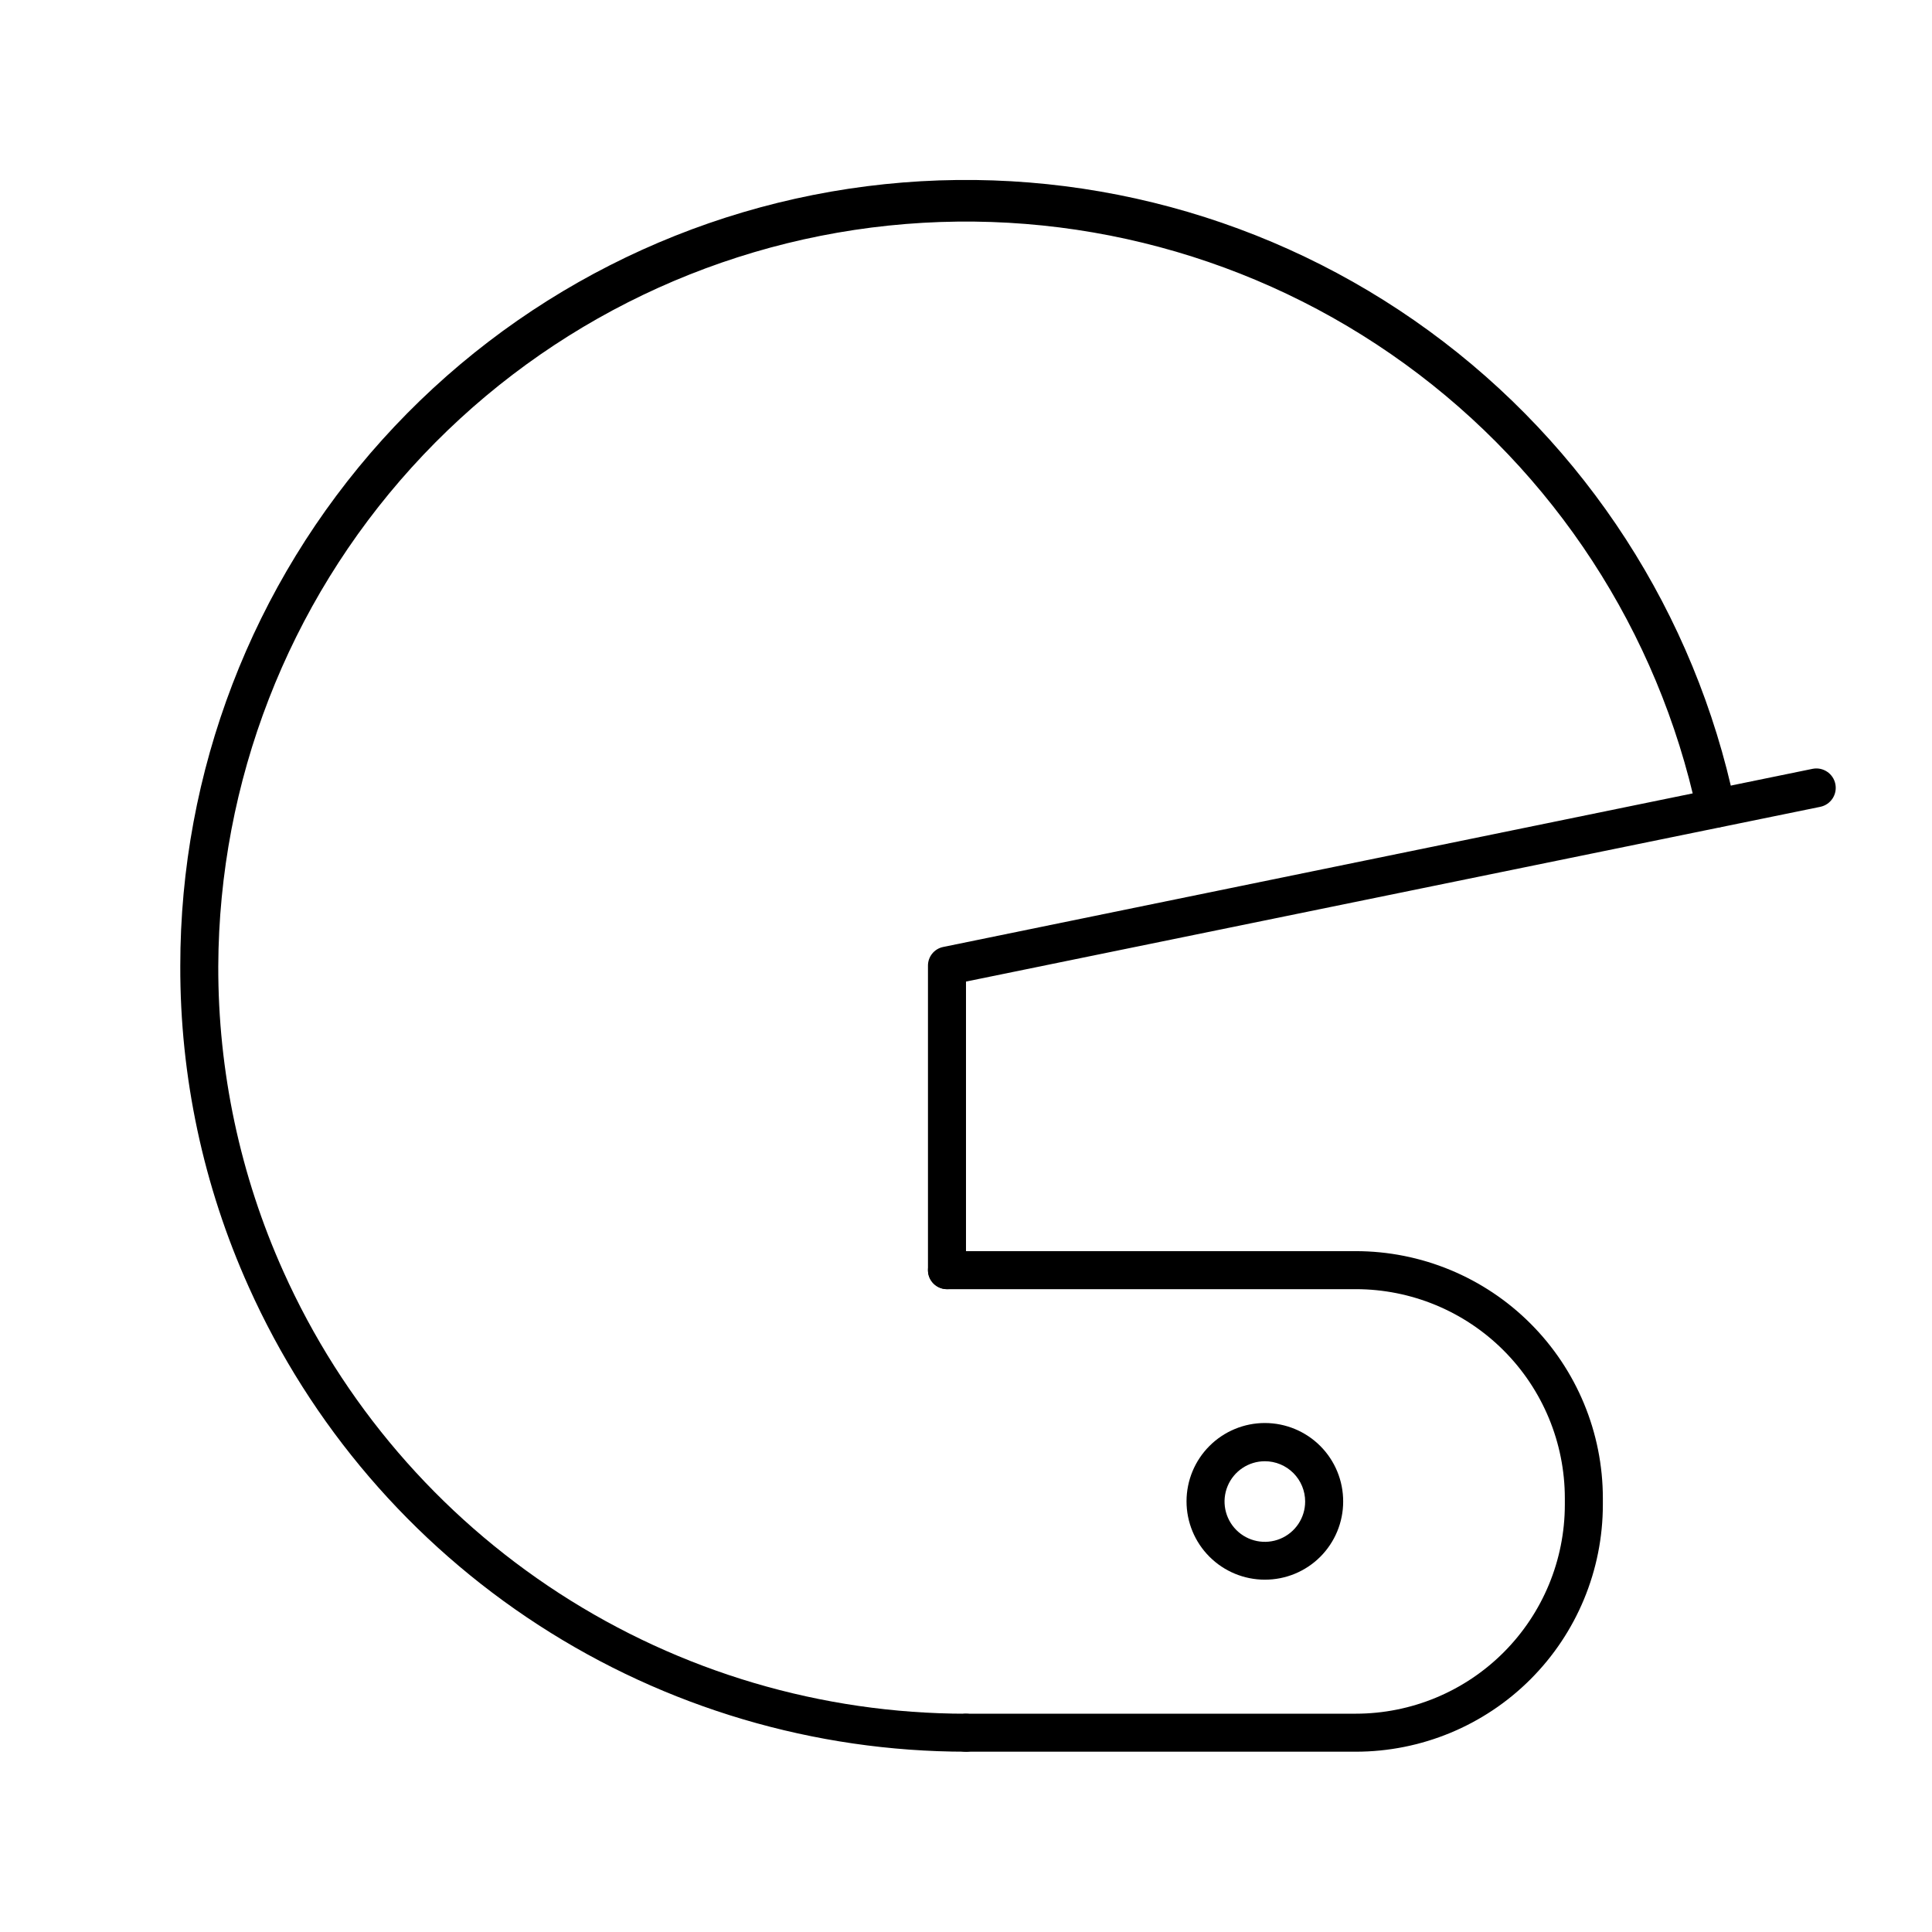 <?xml version="1.0" encoding="UTF-8"?>
<!-- The Best Svg Icon site in the world: iconSvg.co, Visit us! https://iconsvg.co -->
<svg fill="#000000" width="800px" height="800px" version="1.1" viewBox="144 144 512 512" xmlns="http://www.w3.org/2000/svg">
 <g>
  <path d="m400 608.22c-40.188-0.027-79.508-11.668-113.23-33.523-33.723-21.852-60.414-52.988-76.855-89.656-12.031-26.734-18.215-55.73-18.137-85.043-0.02-51.512 19.055-101.2 53.535-139.47 34.484-38.27 81.926-62.395 133.16-67.723 51.234-5.324 102.63 8.531 144.24 38.891 41.617 30.355 70.5 75.062 81.074 125.48 0.559 2.781-1.246 5.488-4.031 6.043-2.781 0.559-5.488-1.246-6.043-4.027-10.273-47.758-37.828-90.039-77.371-118.72-39.539-28.684-88.285-41.75-136.87-36.688-48.586 5.059-93.594 27.887-126.38 64.102-32.785 36.219-51.035 83.266-51.246 132.12-0.074 27.887 5.797 55.473 17.23 80.91 15.645 34.902 41.047 64.535 73.145 85.336 32.098 20.801 69.523 31.879 107.77 31.902 2.781 0 5.035 2.254 5.035 5.035 0 2.785-2.254 5.039-5.035 5.039z"/>
  <path d="m394.96 485.64c-2.781 0-5.039-2.254-5.039-5.035v-80.609c-0.047-2.434 1.648-4.555 4.031-5.039l230.39-47.207c2.785-0.559 5.492 1.246 6.047 4.031 0.555 2.781-1.246 5.488-4.031 6.043l-226.36 46.301v76.48c0 1.336-0.531 2.617-1.477 3.562-0.945 0.945-2.227 1.473-3.562 1.473z"/>
  <path d="m503.28 608.22h-103.28c-2.785 0-5.039-2.254-5.039-5.039 0-2.781 2.254-5.035 5.039-5.035h103.28c14.695 0 28.793-5.84 39.184-16.234 10.395-10.391 16.234-24.488 16.234-39.188v-1.66c0-14.699-5.84-28.797-16.234-39.188-10.391-10.395-24.488-16.234-39.184-16.234h-108.32c-2.781 0-5.039-2.254-5.039-5.035 0-2.785 2.258-5.039 5.039-5.039h108.32c17.367 0 34.027 6.898 46.309 19.184 12.285 12.281 19.184 28.941 19.184 46.312v1.664-0.004c0 17.371-6.898 34.031-19.184 46.312-12.281 12.285-28.941 19.184-46.309 19.184z"/>
  <path d="m479.2 562.63c-5.512 0-10.793-2.191-14.684-6.086-3.894-3.898-6.078-9.18-6.074-14.688 0.004-5.508 2.195-10.789 6.098-14.68 3.898-3.891 9.184-6.07 14.691-6.062 5.508 0.012 10.789 2.207 14.676 6.109s6.062 9.191 6.047 14.699c0 5.5-2.188 10.773-6.082 14.66-3.894 3.883-9.172 6.059-14.672 6.047zm0-31.387c-4.32 0-8.215 2.602-9.871 6.594-1.652 3.988-0.738 8.582 2.316 11.637 3.055 3.055 7.648 3.969 11.641 2.316 3.992-1.652 6.594-5.547 6.594-9.867 0-2.832-1.125-5.551-3.129-7.551-2.004-2.004-4.719-3.129-7.551-3.129z"/>
 </g>
</svg>